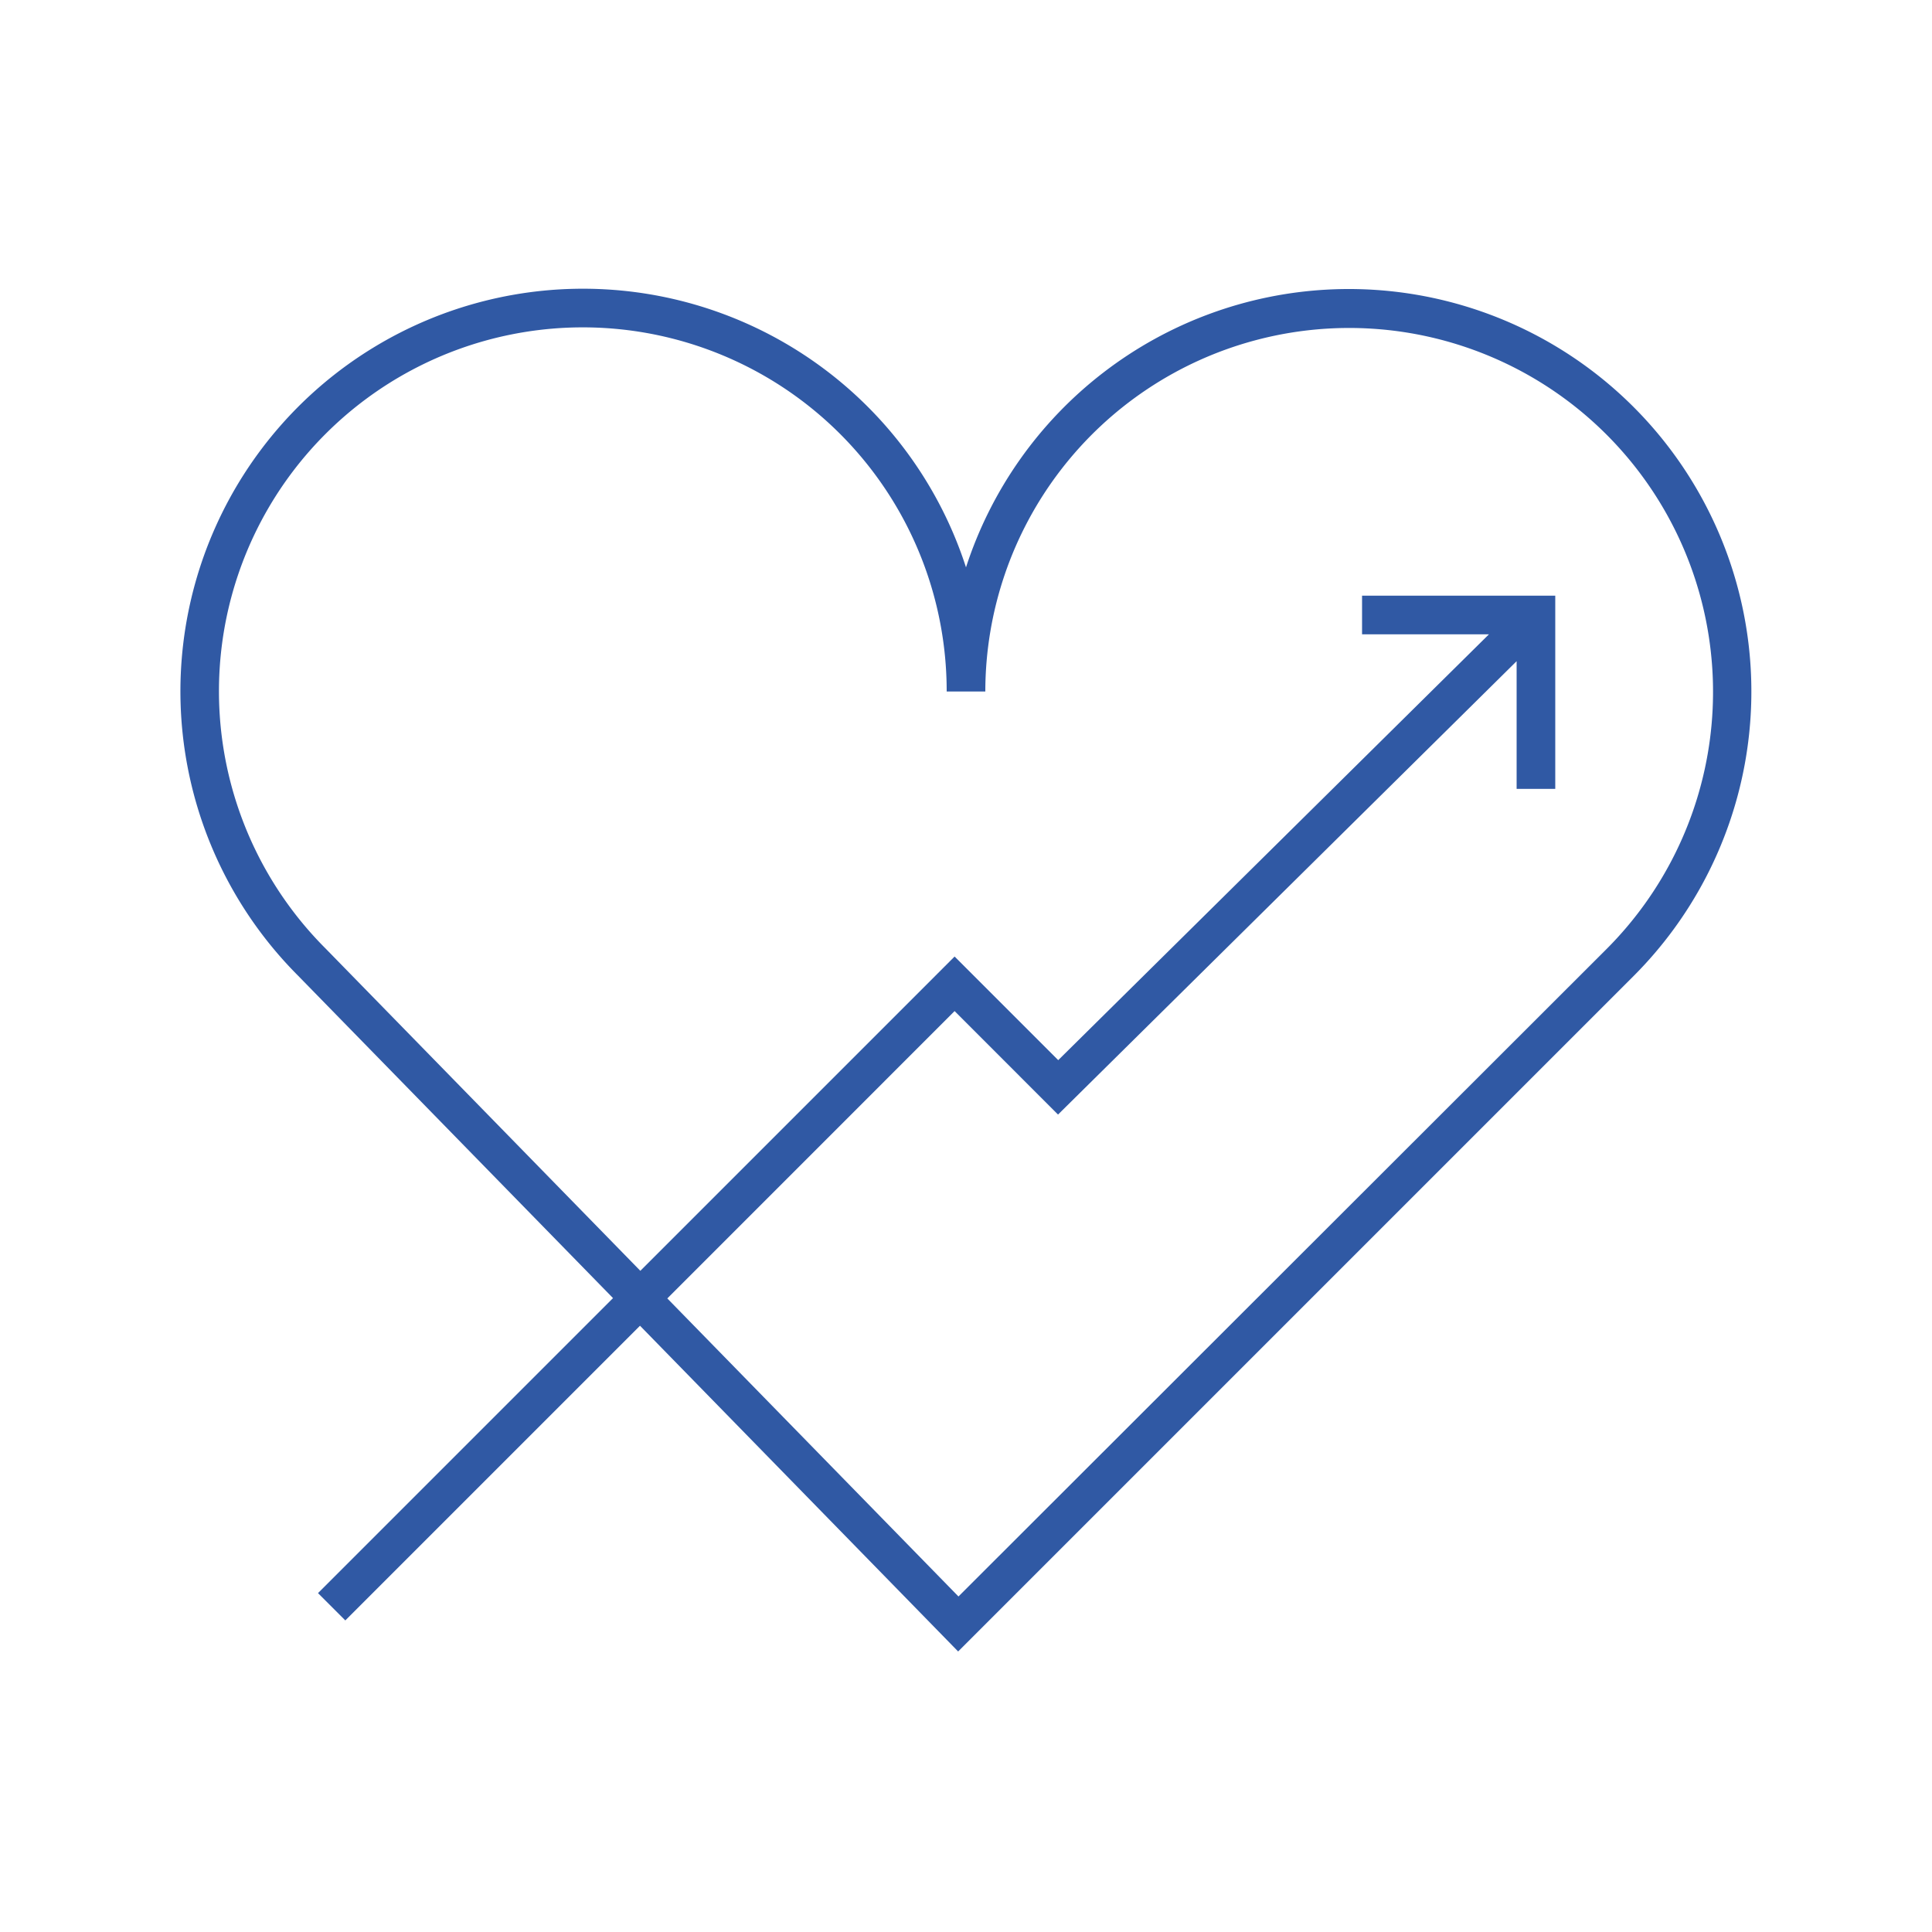 <svg xmlns="http://www.w3.org/2000/svg" viewBox="0 0 300 300">
  <g id="Layer_4" data-name="Layer 4">
    <g>
      <path d="M99.43,197.33l48.8-48.8,16.09,16.09L231.2,98.5H211.5v-6h30v30h-6V102.68l-71.21,70.4L148.23,157l-44.61,44.61,45.21,46.28L249.45,147.28A56.5,56.5,0,1,0,153,107.33h-6a56.5,56.5,0,1,0-96.45,40Z" style="fill: none"/>
      <path d="M95.19,201.57,49.38,247.38l4.24,4.24,45.76-45.76,49.4,50.58L253.69,151.53A62.5,62.5,0,1,0,150,88.1,62.51,62.51,0,1,0,46.28,151.5ZM50.55,67.38a56.5,56.5,0,0,1,96.45,40h6a56.5,56.5,0,1,1,96.45,40L148.83,247.9l-45.21-46.28L148.23,157l16.06,16.07,71.21-70.4V122.5h6v-30h-30v6h19.7l-66.88,66.12-16.09-16.09-48.8,48.8L50.55,147.28a56.49,56.49,0,0,1,0-79.9Z" style="fill: #3059a4"/>
    </g>
  </g>
</svg>
